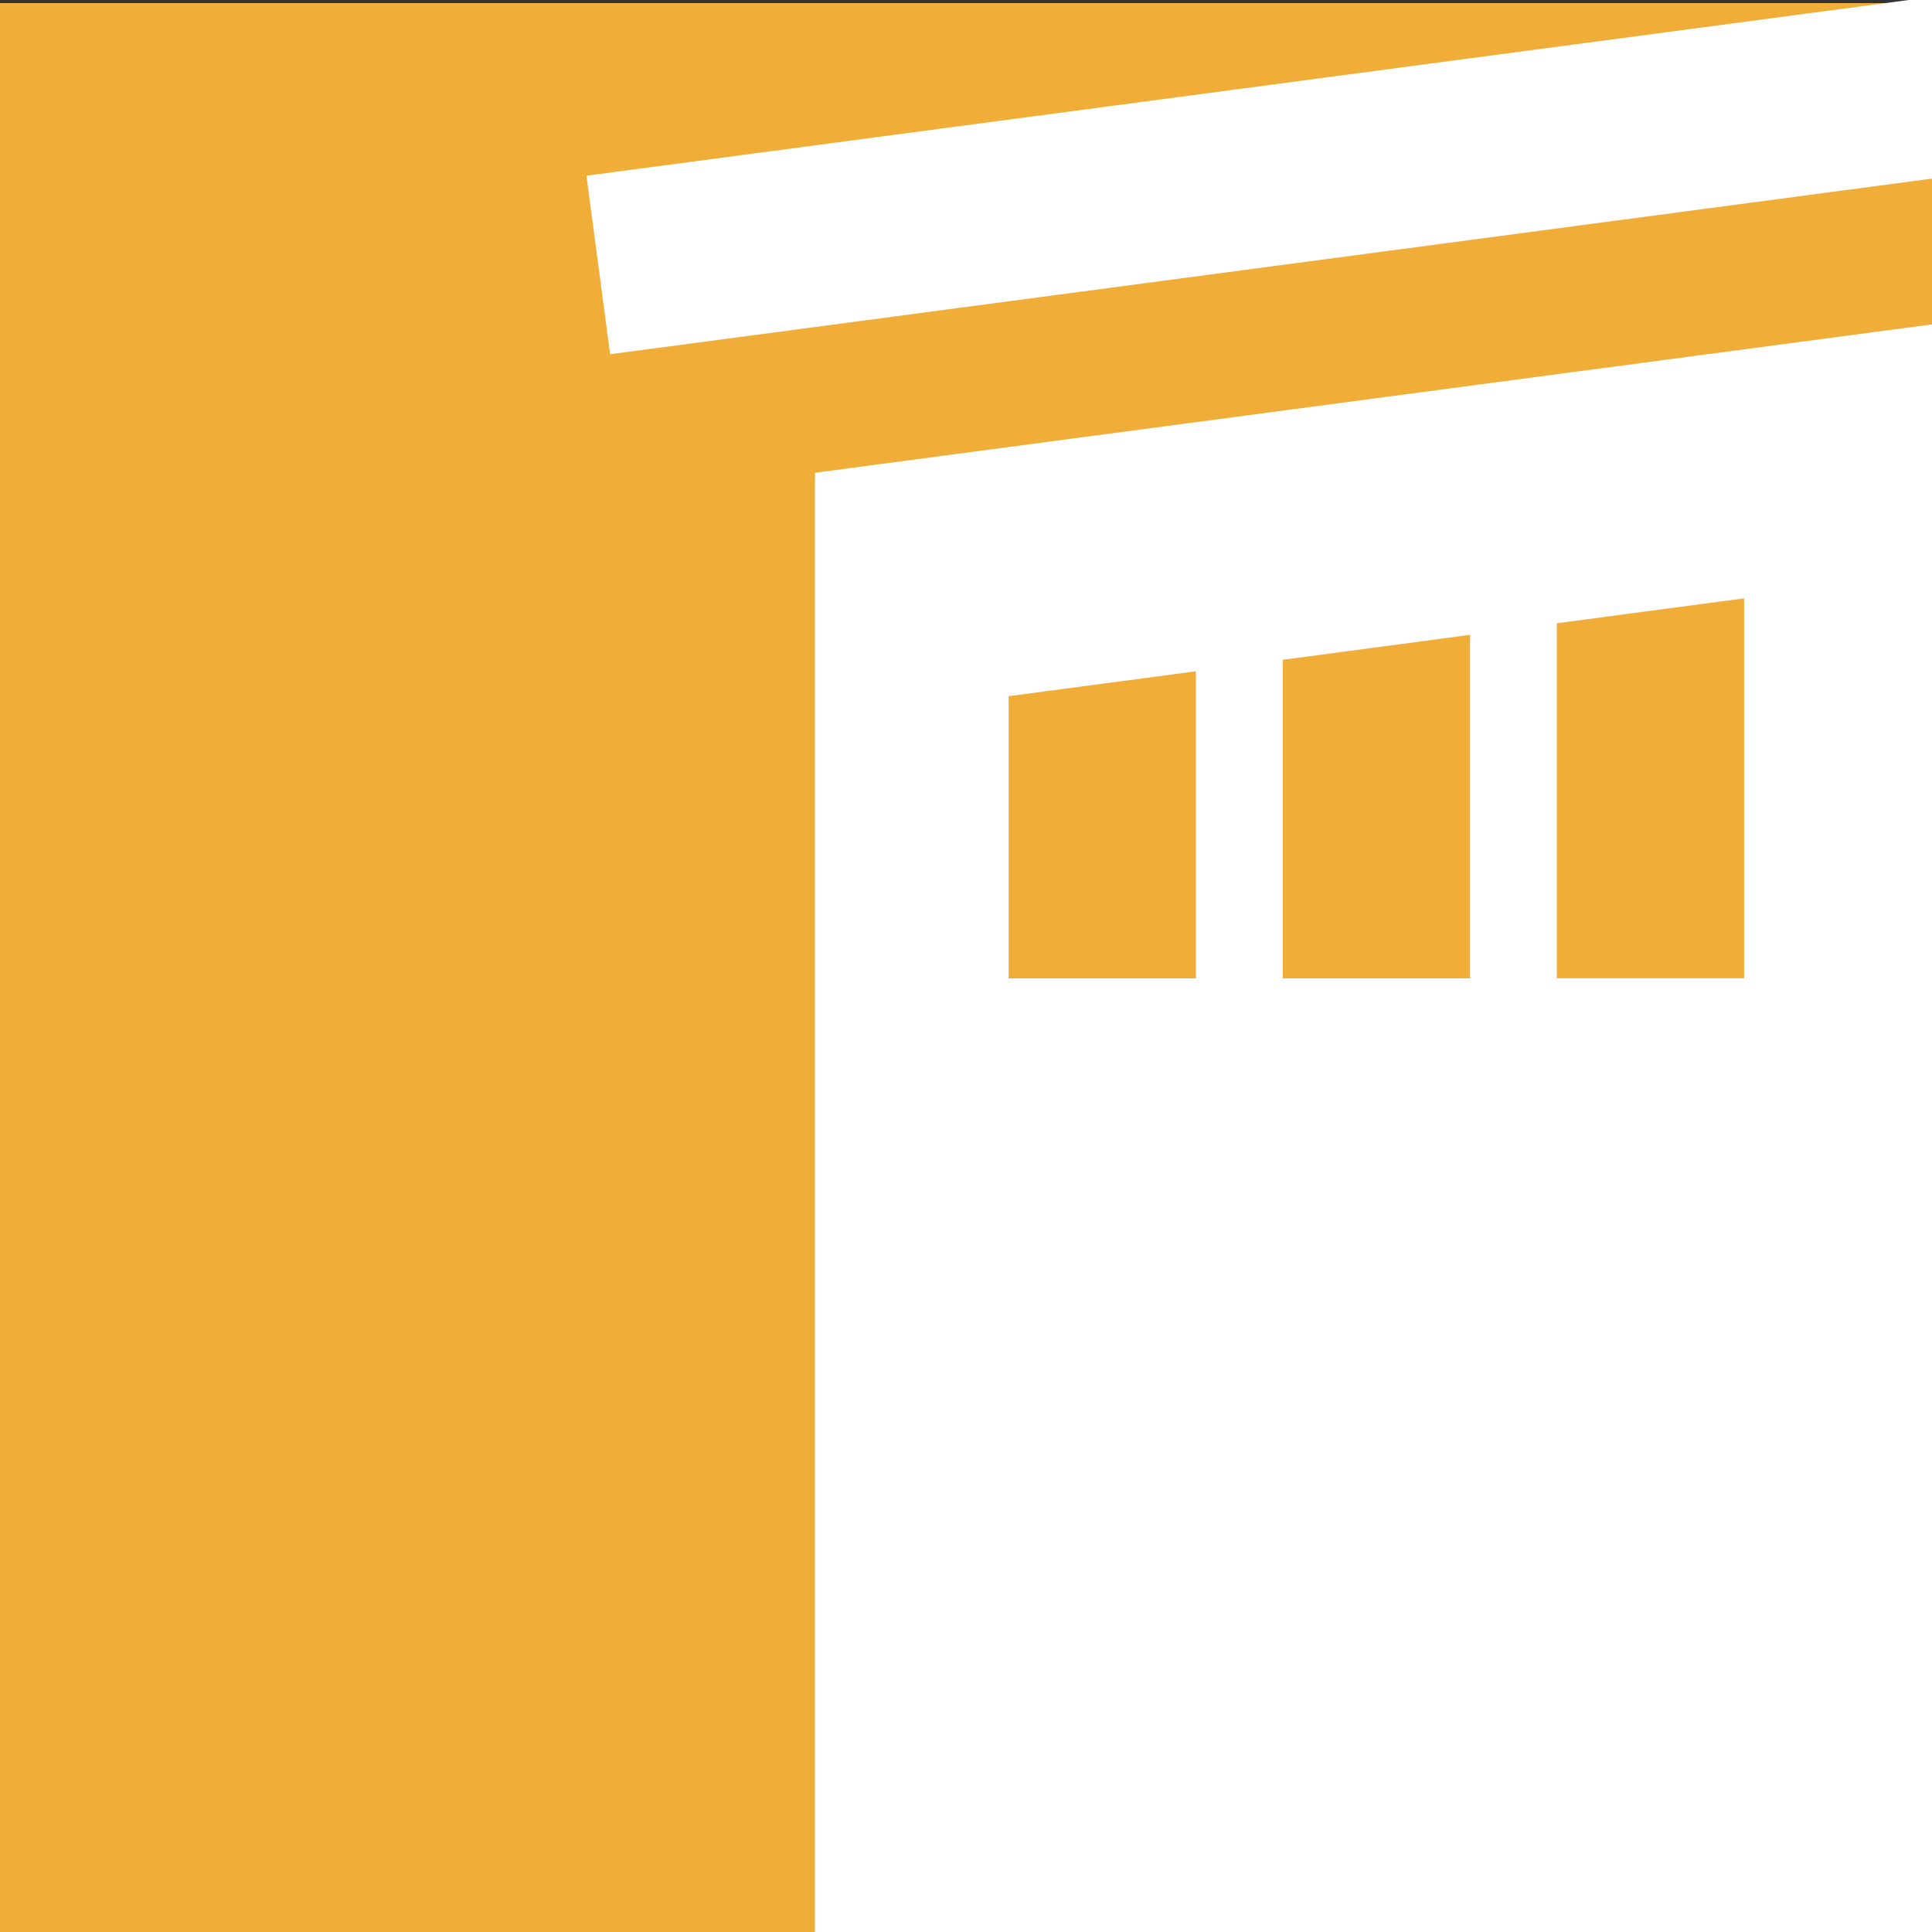 <?xml version="1.0" encoding="UTF-8"?>
<svg xmlns="http://www.w3.org/2000/svg" xml:space="preserve" id="Layer_1" x="0" y="0" style="enable-background:new 0 0 2000 2000" version="1.0" viewBox="0 0 2000 2000">
  <rect x="0" y="0" width="2000" height="2000" fill="#333333" stroke="none"/>
  <style>.st1{fill:#fff}</style>
  <switch>
    <g>
      <path d="M0 3.2h2000v2000H0z" style="fill:#f0ad38"></path>
      <path d="M2000-3.2 607.1 181.9l24.5 184.8L2000 184.9zM2000 335.8 843.6 489.4v1513.7H2000V335.8zm-762 677h-193.9V720.7l193.9-25.8v317.9zm283.8 0h-193.9V683l193.9-25.8v355.6zm89.8 0V645.2l193.9-25.8v393.3h-193.9z" class="st1"></path>
    </g>
  </switch>
</svg>
